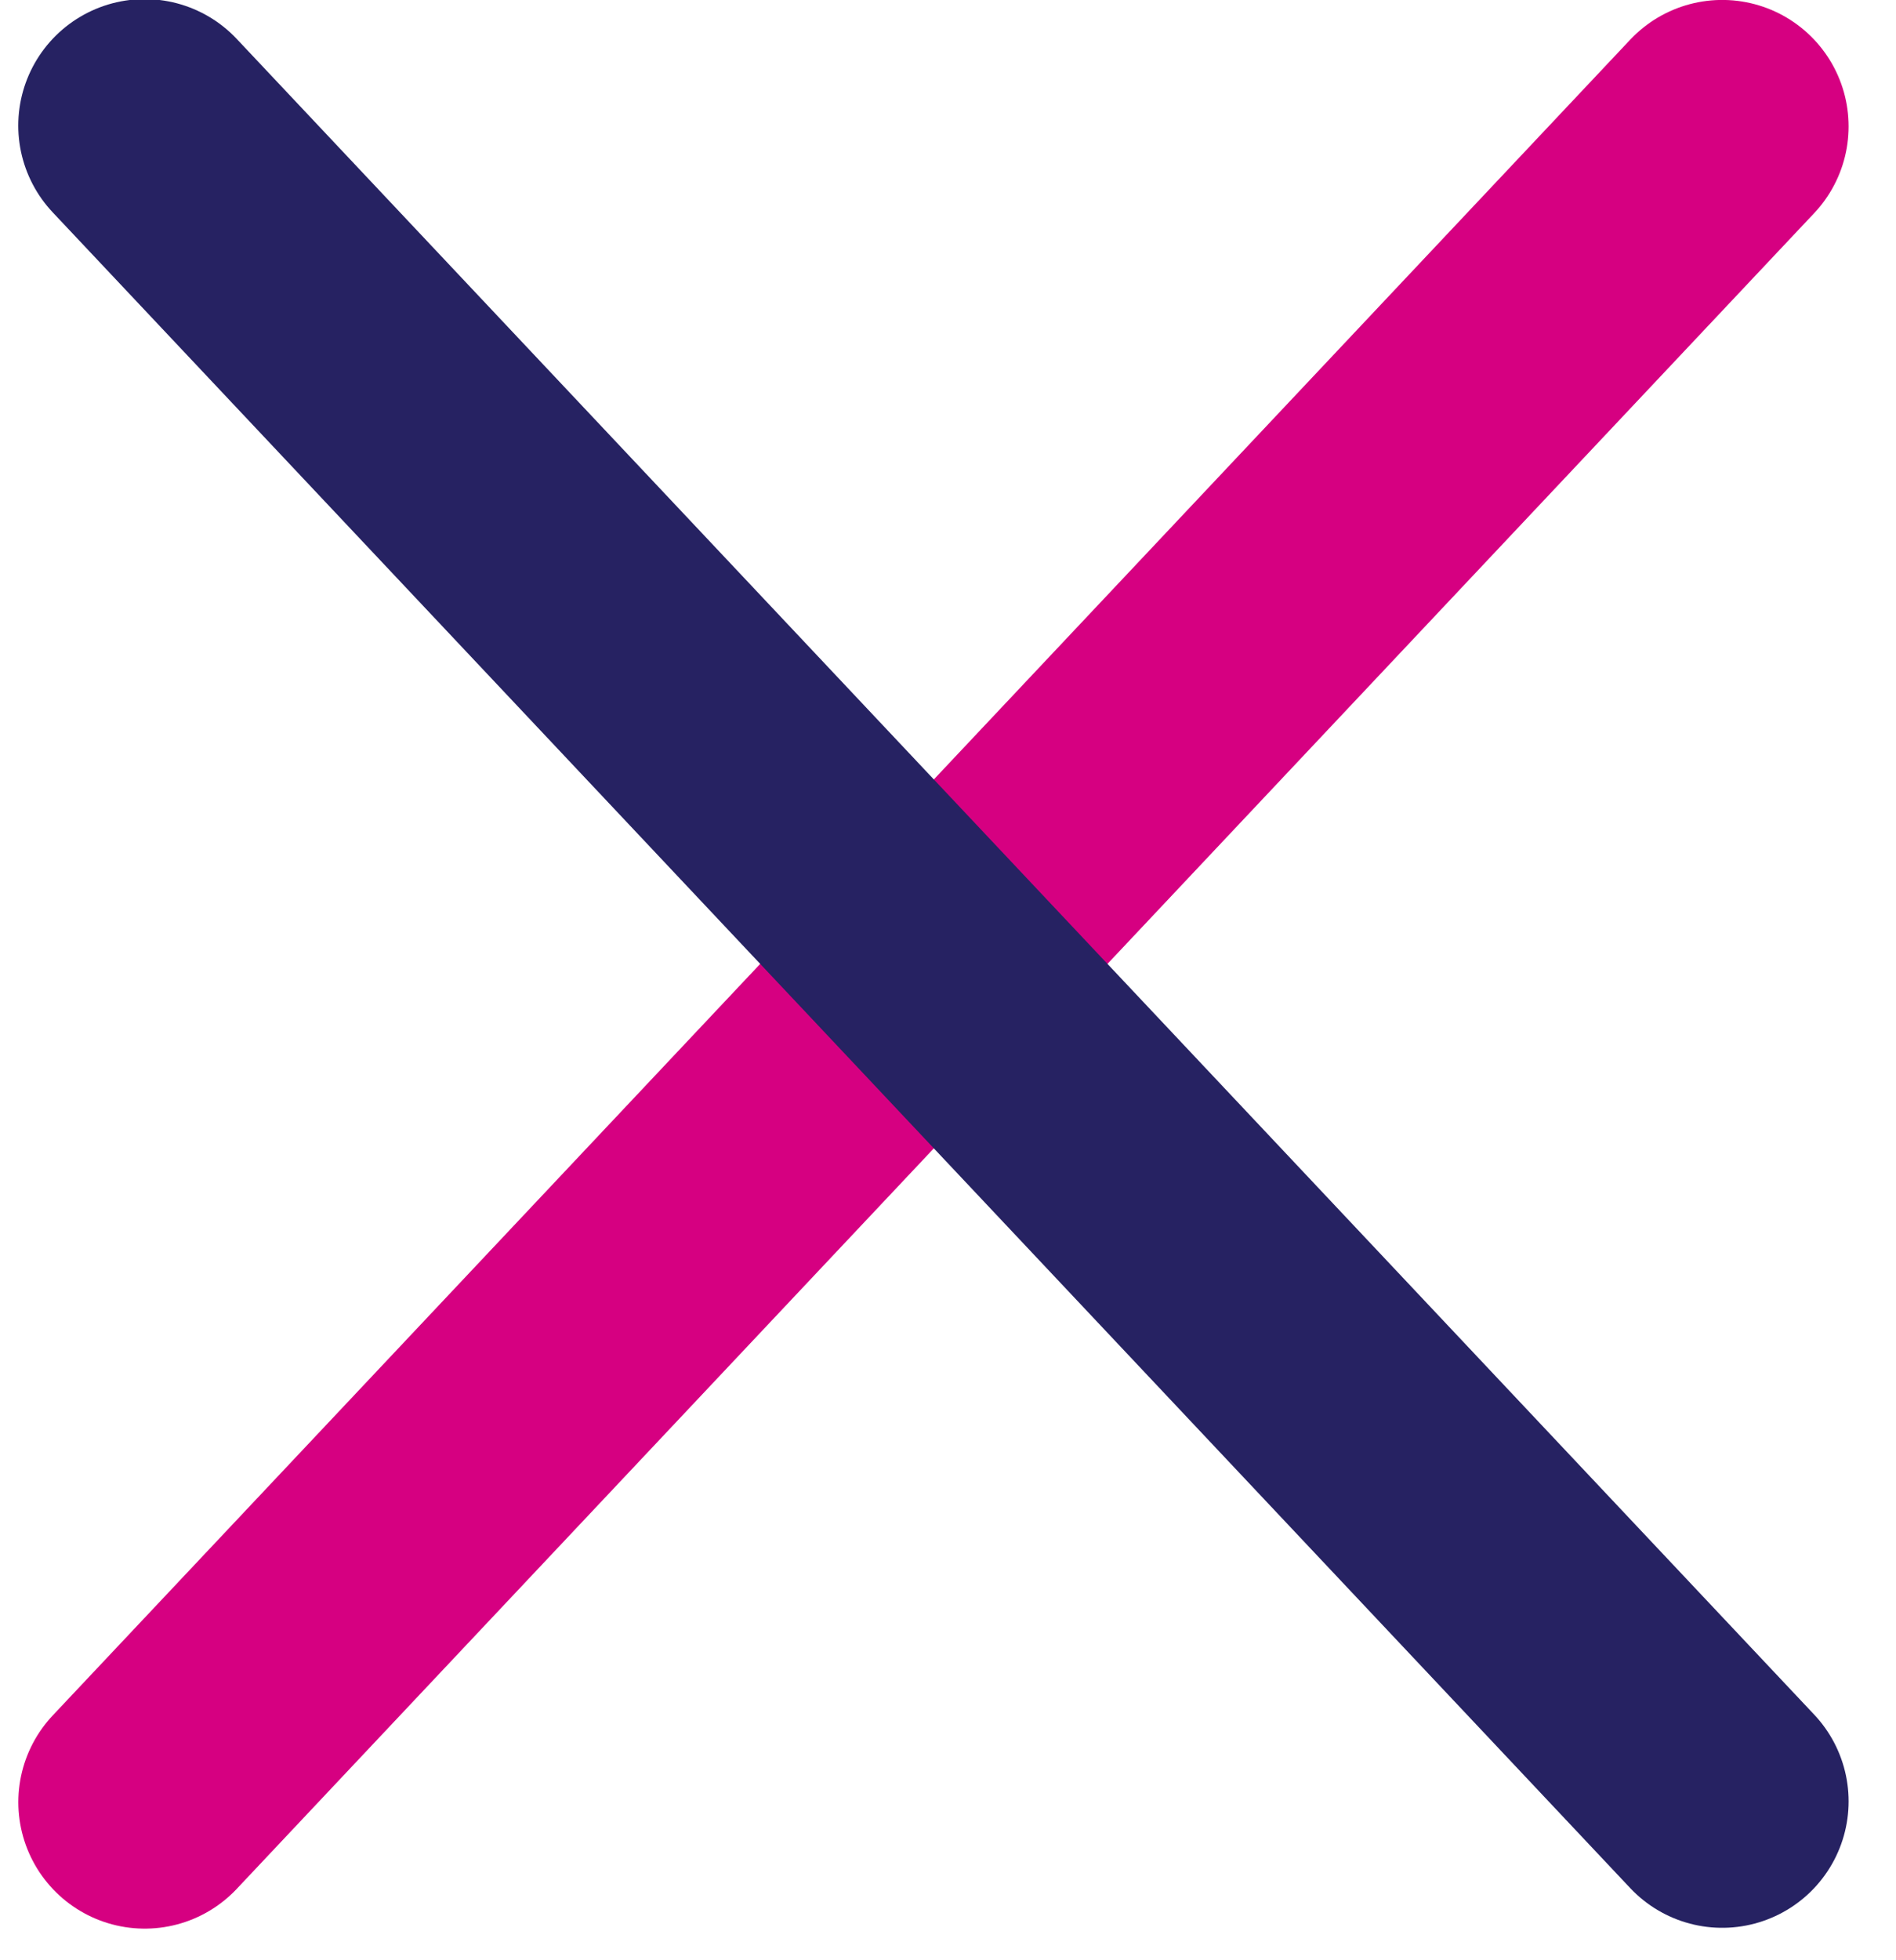 <svg width="30" height="31" viewBox="0 0 30 31" fill="none" xmlns="http://www.w3.org/2000/svg">
<path d="M2.29 28.5L27.25 1.999" stroke="#D60081" stroke-width="4" stroke-linecap="round"/>
<path d="M27.25 28.487L2.289 1.986" stroke="#262262" stroke-width="4" stroke-linecap="round"/>
</svg>
